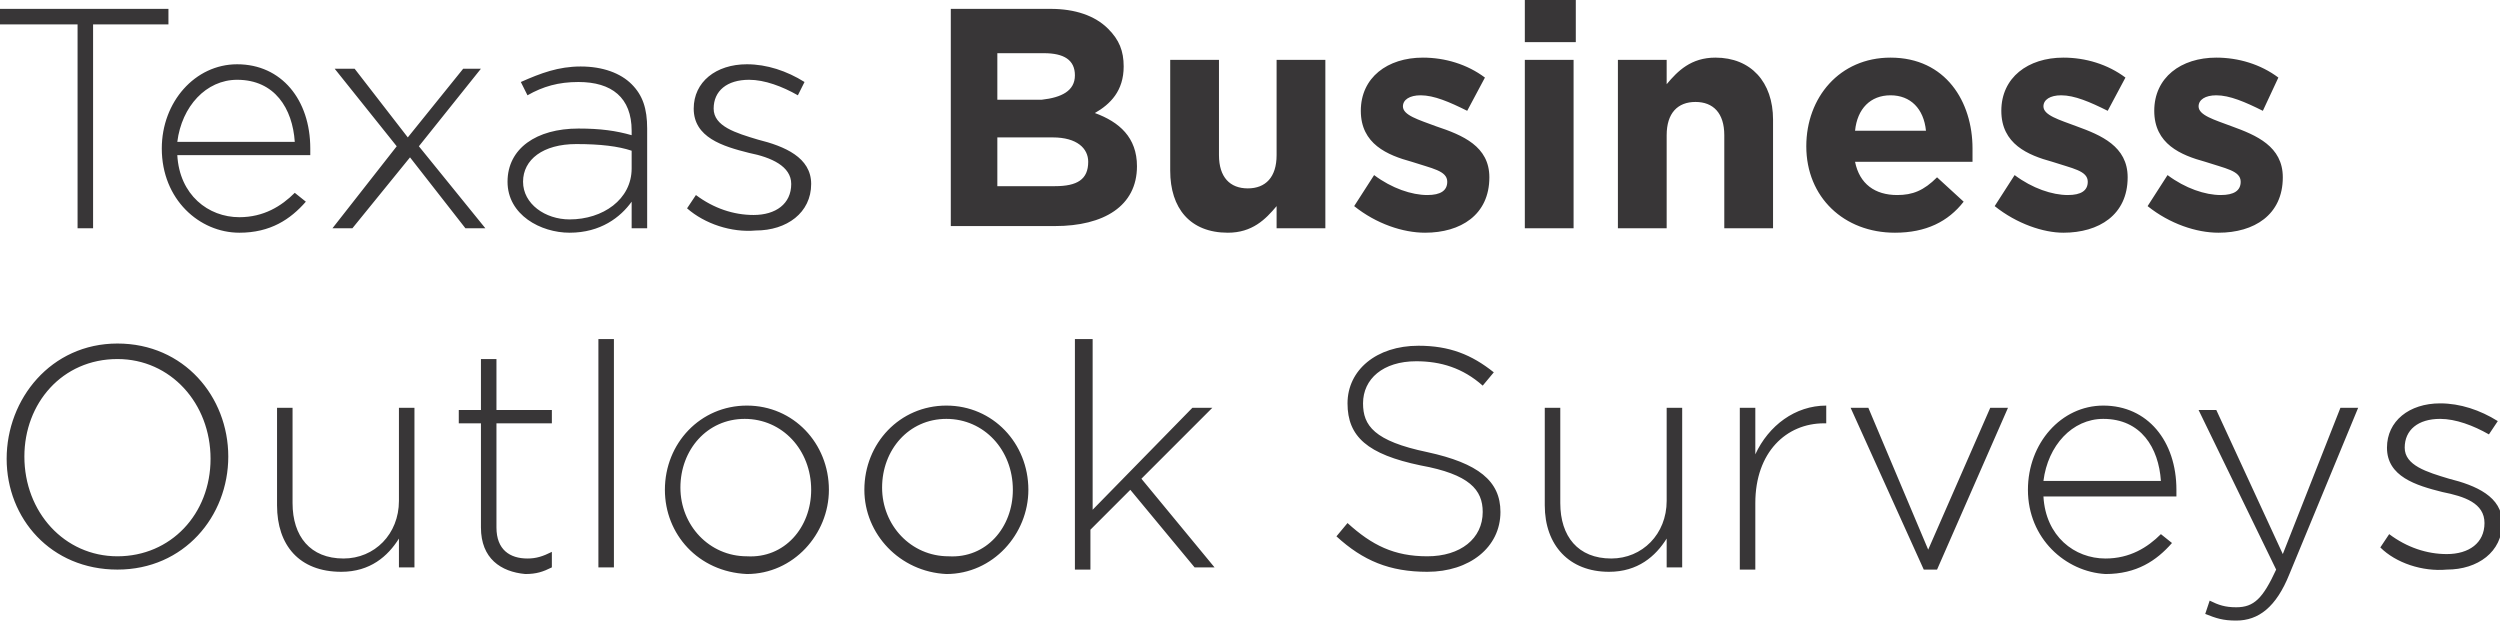 <svg xmlns="http://www.w3.org/2000/svg" viewBox="0 0 112.8 28"><defs><style type="text/css">.st0{fill:#166DB7;}.st1{fill:#383637;}.st2{fill:#FFFFFF;}.st3{display:none;}.st4{fill:#62BB46;}.st5{fill:#6E4B9A;}.st6{fill:#C3362B;}.st7{fill:#FFC63E;}</style></defs><title>Texas Business Outlook Surveys</title><g id="TexasBusinessOutlookSurvey"><path class="st1" d="M3.5 1.1H0V0.4h7.6v0.7H4.2v9.2H3.5V1.1zM7.3 6.7L7.3 6.7c0-2.1 1.5-3.8 3.4-3.8 2 0 3.3 1.6 3.3 3.8 0 0.1 0 0.2 0 0.3h-6c0.1 1.8 1.4 2.8 2.8 2.8 1.1 0 1.9-0.5 2.5-1.1l0.5 0.4c-0.7 0.8-1.6 1.4-3 1.4C9 10.5 7.3 9 7.3 6.7zM13.3 6.4c-0.1-1.5-0.9-2.8-2.6-2.8 -1.4 0-2.5 1.2-2.7 2.8H13.3zM18.4 6.2l2.5-3.1h0.8l-2.8 3.5 3 3.7h-0.9l-2.5-3.2 -2.6 3.2H15l2.9-3.7 -2.8-3.5H16L18.4 6.2zM22.9 8.2L22.9 8.2c0-1.5 1.3-2.4 3.2-2.4 1 0 1.7 0.1 2.4 0.3V5.9c0-1.5-0.9-2.2-2.4-2.2 -0.9 0-1.6 0.2-2.3 0.6l-0.3-0.6C24.4 3.3 25.2 3 26.2 3c1 0 1.8 0.3 2.3 0.8 0.5 0.5 0.7 1.1 0.7 2v4.5h-0.7V9.1c-0.5 0.7-1.4 1.4-2.8 1.4C24.4 10.5 22.9 9.7 22.9 8.2zM28.5 7.6V6.8c-0.6-0.2-1.4-0.3-2.5-0.3 -1.5 0-2.4 0.7-2.4 1.7v0c0 1 1 1.7 2.1 1.7C27.2 9.9 28.5 9 28.5 7.6zM31 9.4l0.4-0.6c0.8 0.6 1.7 0.9 2.6 0.9 1 0 1.7-0.5 1.7-1.4v0c0-0.8-0.9-1.2-1.9-1.4 -1.2-0.3-2.5-0.7-2.5-2v0c0-1.2 1-2 2.4-2 0.9 0 1.8 0.3 2.6 0.8L36 4.3c-0.7-0.4-1.5-0.7-2.2-0.7 -1 0-1.6 0.5-1.6 1.3v0c0 0.8 1 1.1 2 1.4 1.2 0.3 2.4 0.8 2.4 2v0c0 1.3-1.1 2.1-2.5 2.1C33 10.5 31.8 10.1 31 9.4zM42.8 0.4h4.6c1.1 0 2 0.3 2.6 0.9 0.5 0.5 0.7 1 0.7 1.7v0c0 1.1-0.6 1.7-1.3 2.1 1.1 0.4 1.9 1.1 1.9 2.4v0c0 1.8-1.5 2.7-3.7 2.7h-4.7V0.4zM48.5 3.4c0-0.7-0.5-1-1.4-1H45v2.1h2C47.9 4.4 48.5 4.1 48.5 3.4L48.5 3.4zM47.5 6.2H45v2.2h2.6c1 0 1.5-0.3 1.5-1.1v0C49.1 6.7 48.6 6.2 47.5 6.2zM52.8 7.7V2.7h2.2V7c0 1 0.5 1.5 1.3 1.5 0.8 0 1.3-0.5 1.3-1.5V2.7h2.2v7.6h-2.2V9.3c-0.5 0.6-1.1 1.2-2.2 1.2C53.7 10.5 52.8 9.4 52.8 7.7zM61.1 9.3L62 7.9c0.8 0.6 1.7 0.9 2.4 0.9 0.6 0 0.9-0.2 0.9-0.6v0c0-0.5-0.7-0.6-1.6-0.9 -1.1-0.3-2.3-0.8-2.3-2.3v0c0-1.5 1.2-2.4 2.8-2.4 1 0 2 0.3 2.8 0.9L66.2 5c-0.8-0.4-1.5-0.7-2.1-0.7 -0.5 0-0.8 0.2-0.8 0.5v0c0 0.4 0.7 0.6 1.5 0.9C66 6.1 67.2 6.6 67.2 8v0c0 1.7-1.3 2.5-2.9 2.5C63.3 10.5 62.1 10.1 61.1 9.3zM68.8 0h2.3v1.9h-2.3V0zM68.9 2.7H71v7.6h-2.2V2.7zM73 2.7h2.2v1.1c0.5-0.6 1.1-1.2 2.2-1.2 1.6 0 2.6 1.1 2.6 2.8v4.9h-2.2V6.1c0-1-0.5-1.5-1.3-1.5 -0.8 0-1.3 0.5-1.3 1.5v4.2H73V2.7zM81.5 6.6L81.5 6.6c0-2.2 1.5-4 3.8-4 2.5 0 3.7 2 3.7 4.1 0 0.2 0 0.4 0 0.6h-5.3c0.2 1 0.9 1.5 1.9 1.5 0.7 0 1.2-0.2 1.8-0.8l1.2 1.1c-0.7 0.9-1.7 1.4-3.1 1.4C83.2 10.5 81.5 8.9 81.5 6.6zM86.9 5.9c-0.1-1-0.7-1.6-1.6-1.6 -0.9 0-1.5 0.6-1.6 1.6H86.9zM90 9.3l0.9-1.4c0.8 0.6 1.7 0.9 2.4 0.9 0.6 0 0.9-0.2 0.9-0.6v0c0-0.5-0.7-0.6-1.6-0.9 -1.1-0.3-2.3-0.8-2.3-2.3v0c0-1.5 1.2-2.4 2.8-2.4 1 0 2 0.3 2.8 0.9L95.1 5c-0.8-0.4-1.5-0.7-2.1-0.7 -0.5 0-0.8 0.2-0.8 0.5v0c0 0.4 0.7 0.6 1.5 0.9 1.1 0.4 2.3 0.9 2.3 2.3v0c0 1.7-1.3 2.5-2.9 2.5C92.2 10.5 91 10.1 90 9.3zM96.9 9.3l0.9-1.4c0.8 0.6 1.7 0.9 2.4 0.9 0.6 0 0.9-0.2 0.9-0.6v0c0-0.5-0.7-0.6-1.6-0.9 -1.1-0.3-2.3-0.8-2.3-2.3v0c0-1.5 1.2-2.4 2.8-2.4 1 0 2 0.3 2.8 0.9L102.1 5c-0.8-0.4-1.5-0.7-2.1-0.7 -0.5 0-0.8 0.2-0.8 0.5v0c0 0.4 0.7 0.6 1.5 0.9 1.1 0.4 2.3 0.9 2.3 2.3v0c0 1.7-1.3 2.5-2.9 2.5C99.1 10.5 97.9 10.1 96.9 9.3zM0.3 20.7L0.3 20.7c0-2.7 2-5.2 5-5.2s5 2.4 5 5.1v0c0 2.7-2 5.1-5 5.1S0.3 23.4 0.3 20.7zM9.5 20.7L9.5 20.7c0-2.5-1.8-4.5-4.2-4.5 -2.5 0-4.2 2-4.2 4.4v0c0 2.5 1.8 4.5 4.2 4.5S9.5 23.2 9.5 20.7zM12.5 22.8v-4.4h0.7v4.3c0 1.5 0.8 2.5 2.3 2.5 1.4 0 2.5-1.1 2.5-2.6v-4.2h0.7v7.2h-0.7v-1.3c-0.5 0.8-1.3 1.5-2.6 1.5C13.5 25.8 12.5 24.6 12.5 22.8zM21.7 23.8v-4.7h-1v-0.6h1v-2.3h0.7v2.3h2.5v0.6h-2.5v4.7c0 1 0.6 1.4 1.4 1.4 0.4 0 0.7-0.1 1.1-0.3v0.7c-0.4 0.2-0.7 0.3-1.2 0.3C22.6 25.8 21.7 25.2 21.7 23.8zM27 15.3h0.7v10.3H27V15.3zM30 22.1L30 22.1c0-2.1 1.6-3.8 3.7-3.8 2.1 0 3.7 1.7 3.7 3.8v0c0 2-1.6 3.8-3.7 3.8C31.5 25.8 30 24.1 30 22.1zM36.6 22.1L36.6 22.1c0-1.8-1.3-3.2-3-3.2 -1.7 0-2.9 1.4-2.9 3.1v0c0 1.7 1.3 3.1 3 3.1C35.4 25.2 36.6 23.8 36.6 22.1zM39 22.1L39 22.1c0-2.1 1.6-3.8 3.7-3.8 2.1 0 3.7 1.7 3.7 3.8v0c0 2-1.6 3.8-3.7 3.8C40.6 25.8 39 24.1 39 22.1zM45.7 22.1L45.7 22.1c0-1.8-1.3-3.2-3-3.2 -1.7 0-2.9 1.4-2.9 3.1v0c0 1.7 1.3 3.1 3 3.1C44.5 25.2 45.7 23.8 45.7 22.1zM48.6 15.3h0.7v7.7l4.5-4.6h0.9l-3.2 3.2 3.3 4h-0.9l-2.9-3.5 -1.8 1.8v1.8h-0.7V15.3zM60.3 24.2l0.5-0.6c1.1 1 2.1 1.5 3.6 1.5 1.5 0 2.5-0.8 2.5-2v0c0-1-0.6-1.7-2.8-2.1 -2.4-0.5-3.3-1.3-3.3-2.8v0c0-1.5 1.3-2.6 3.2-2.6 1.4 0 2.4 0.4 3.4 1.2l-0.5 0.6c-0.9-0.8-1.9-1.1-3-1.1 -1.5 0-2.4 0.8-2.4 1.9v0c0 1 0.5 1.7 2.9 2.2 2.3 0.5 3.3 1.3 3.3 2.7v0c0 1.6-1.4 2.7-3.3 2.7C62.7 25.8 61.5 25.3 60.3 24.2zM69.7 22.8v-4.4h0.7v4.3c0 1.5 0.8 2.5 2.3 2.5 1.4 0 2.5-1.1 2.5-2.6v-4.2h0.7v7.2h-0.7v-1.3c-0.5 0.8-1.3 1.5-2.6 1.5C70.8 25.8 69.7 24.6 69.7 22.8zM78.5 18.4h0.7v2.1c0.6-1.3 1.8-2.2 3.2-2.2v0.8h-0.1c-1.7 0-3.1 1.3-3.1 3.6v3h-0.7V18.4zM83.5 18.4h0.8l2.7 6.4 2.8-6.4h0.8l-3.2 7.3h-0.6L83.5 18.4zM91.5 22.1L91.5 22.1c0-2.1 1.5-3.8 3.4-3.8 2 0 3.3 1.6 3.3 3.8 0 0.1 0 0.2 0 0.3h-6c0.1 1.8 1.4 2.8 2.8 2.8 1.1 0 1.9-0.5 2.5-1.1l0.5 0.4c-0.7 0.8-1.6 1.4-3 1.4C93.2 25.8 91.5 24.3 91.5 22.1zM97.5 21.7c-0.1-1.5-0.9-2.8-2.6-2.8 -1.4 0-2.5 1.2-2.7 2.8H97.5zM105.6 18.4h0.8l-3.1 7.5c-0.6 1.5-1.4 2.1-2.4 2.1 -0.6 0-0.9-0.1-1.4-0.3l0.2-0.6c0.4 0.2 0.7 0.3 1.2 0.3 0.8 0 1.2-0.4 1.8-1.7l-3.5-7.2h0.8l3 6.5L105.6 18.4zM107.4 24.7l0.4-0.6c0.8 0.6 1.7 0.9 2.6 0.9 1 0 1.7-0.5 1.7-1.4v0c0-0.9-0.9-1.2-1.9-1.4 -1.2-0.3-2.5-0.7-2.5-2v0c0-1.2 1-2 2.4-2 0.9 0 1.8 0.3 2.6 0.8l-0.4 0.6c-0.7-0.4-1.5-0.7-2.2-0.7 -1 0-1.6 0.5-1.6 1.3v0c0 0.8 1 1.1 2 1.4 1.2 0.3 2.4 0.8 2.4 2v0c0 1.3-1.1 2.1-2.5 2.1C109.3 25.8 108.1 25.4 107.4 24.7z"/></g></svg>